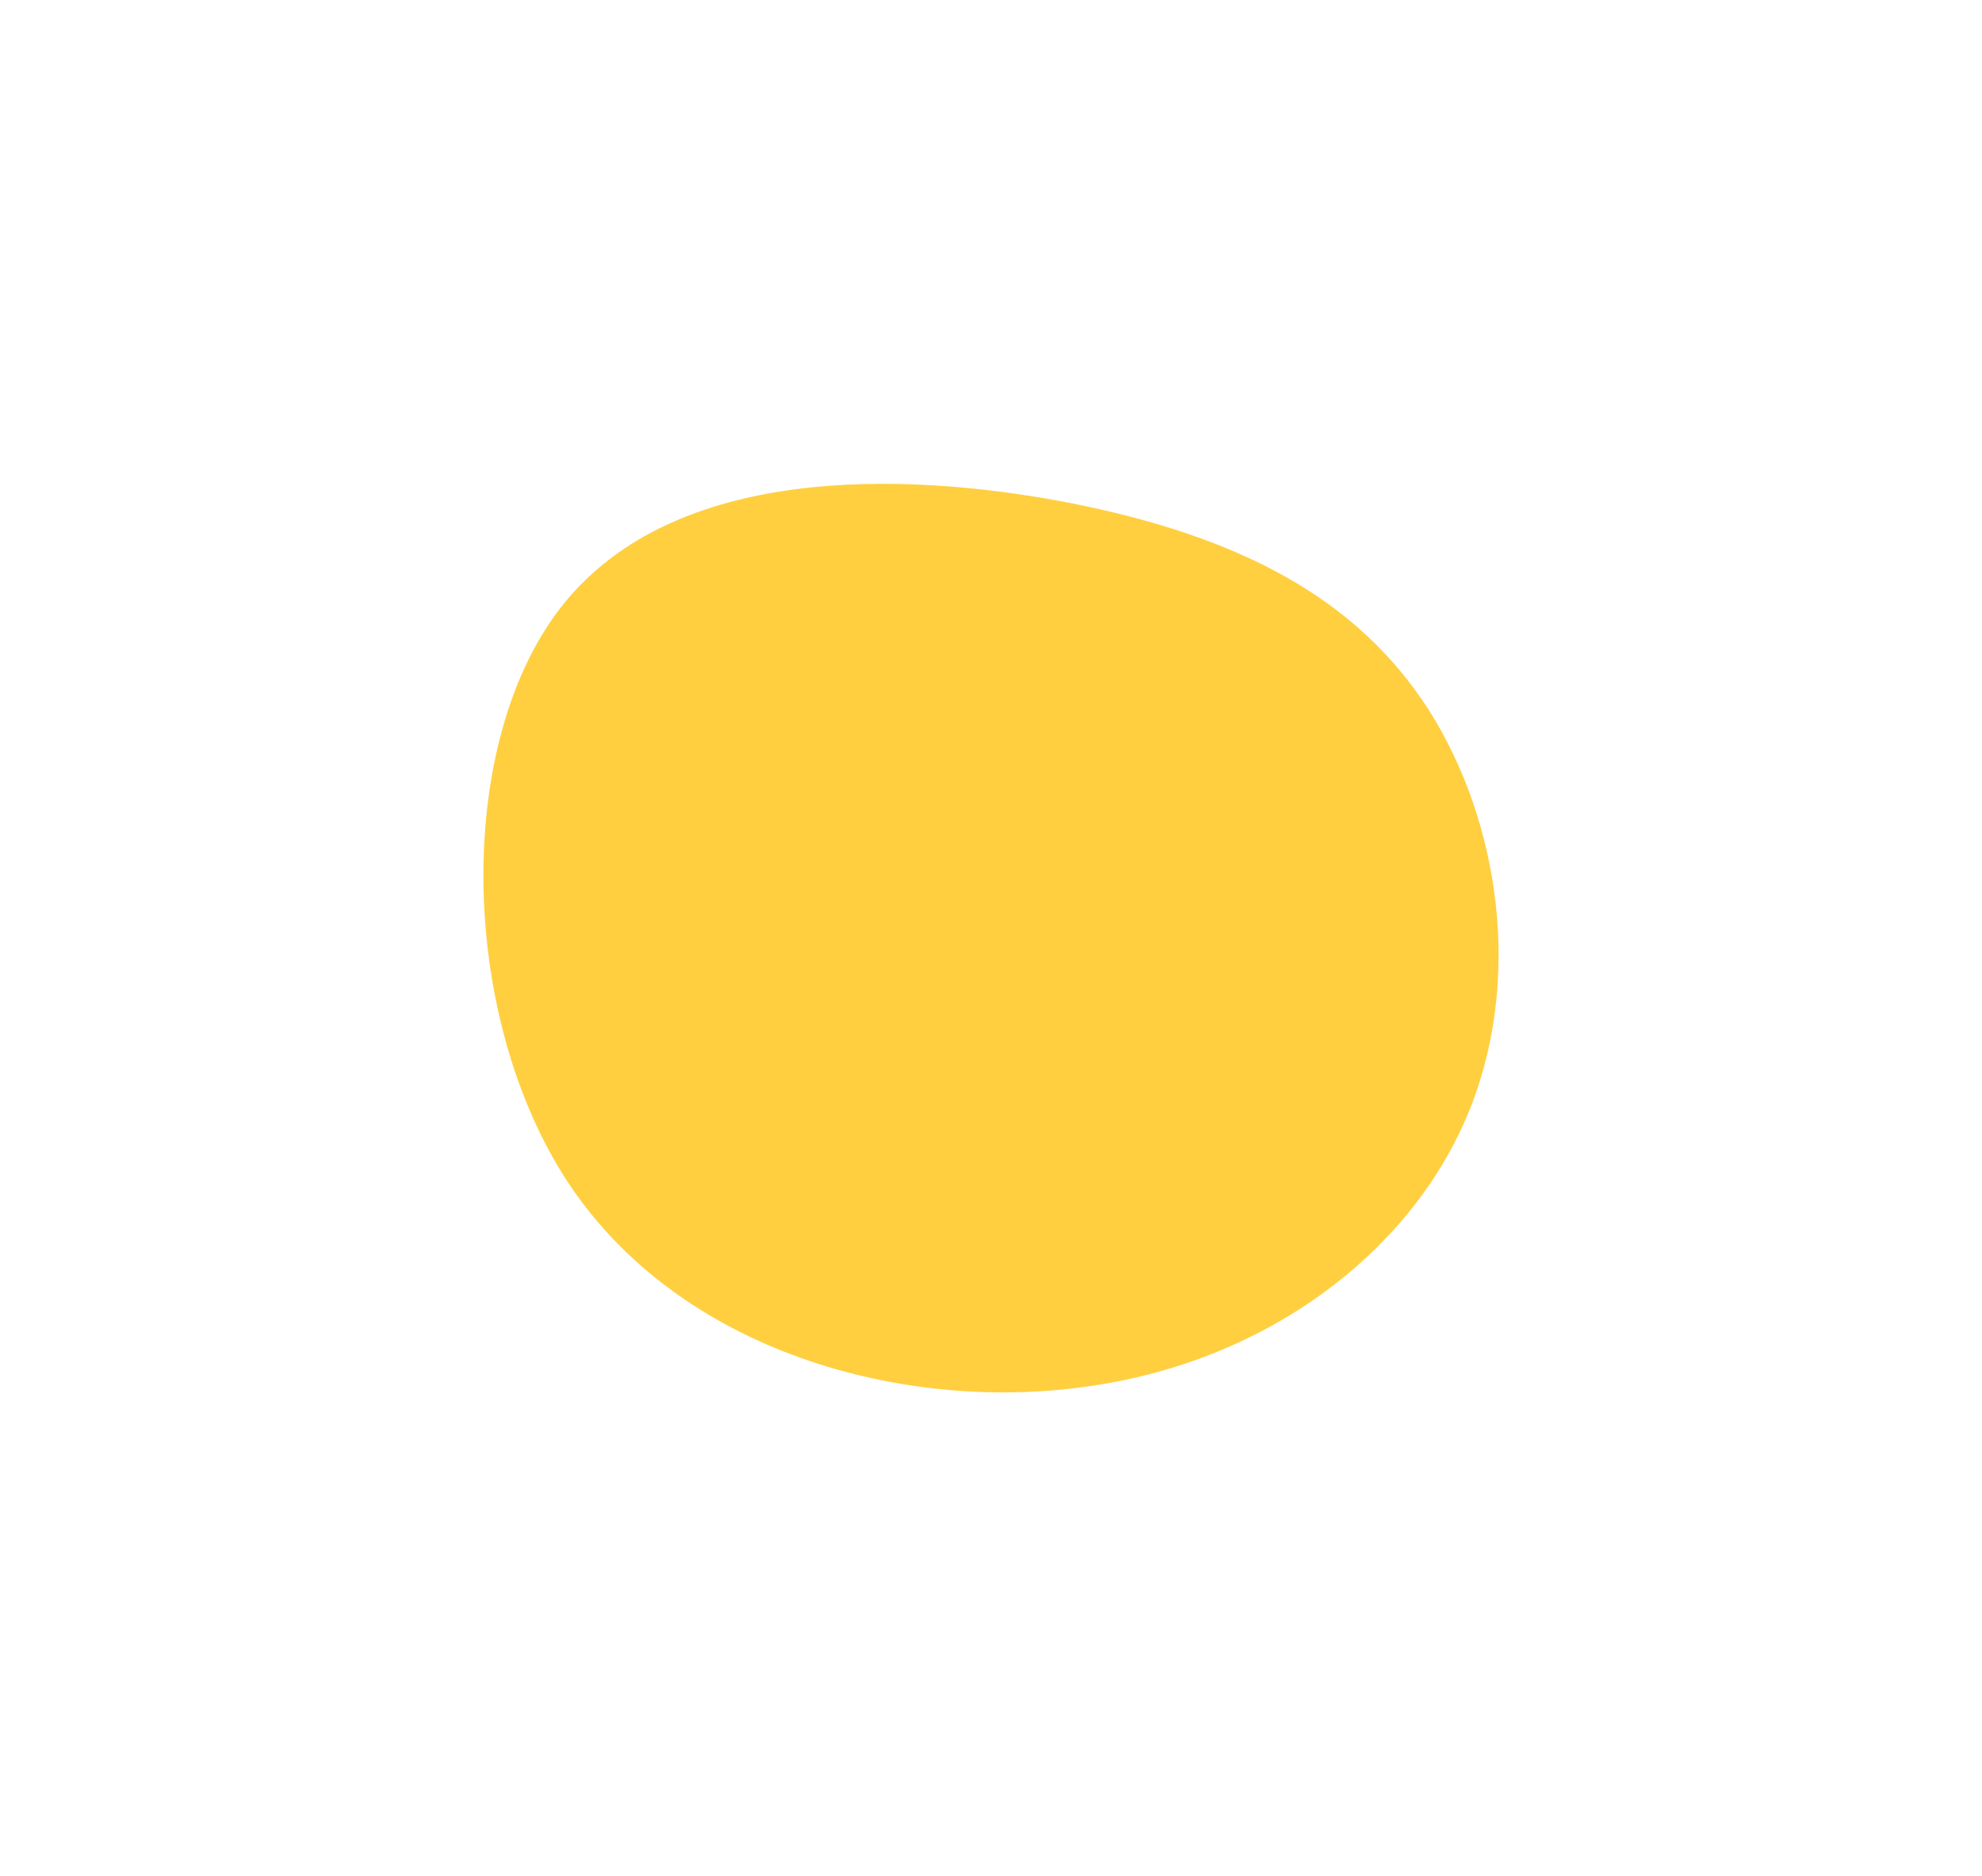 <svg viewBox="278 514 820 776" xmlns="http://www.w3.org/2000/svg">
    <defs>
        <filter id="blurYellow" x="-50%" y="-50%" width="200%" height="200%">
            <feGaussianBlur stdDeviation="100" />
        </filter>
    </defs>
    <path d="M884.491 976.723C908.675 920.642 898.456 853.932 869.163 807.748C839.53 761.564 791.162 735.907 720.315 721.978C649.807 708.416 557.501 706.95 511.518 763.397C465.875 819.478 467.238 933.838 513.221 1003.48C559.544 1073.12 651.17 1098.05 726.105 1087.78C801.381 1077.89 860.307 1032.8 884.491 976.723Z"
          fill="#FFCF40"
          filter="url(#blurYellow)"/>
</svg>